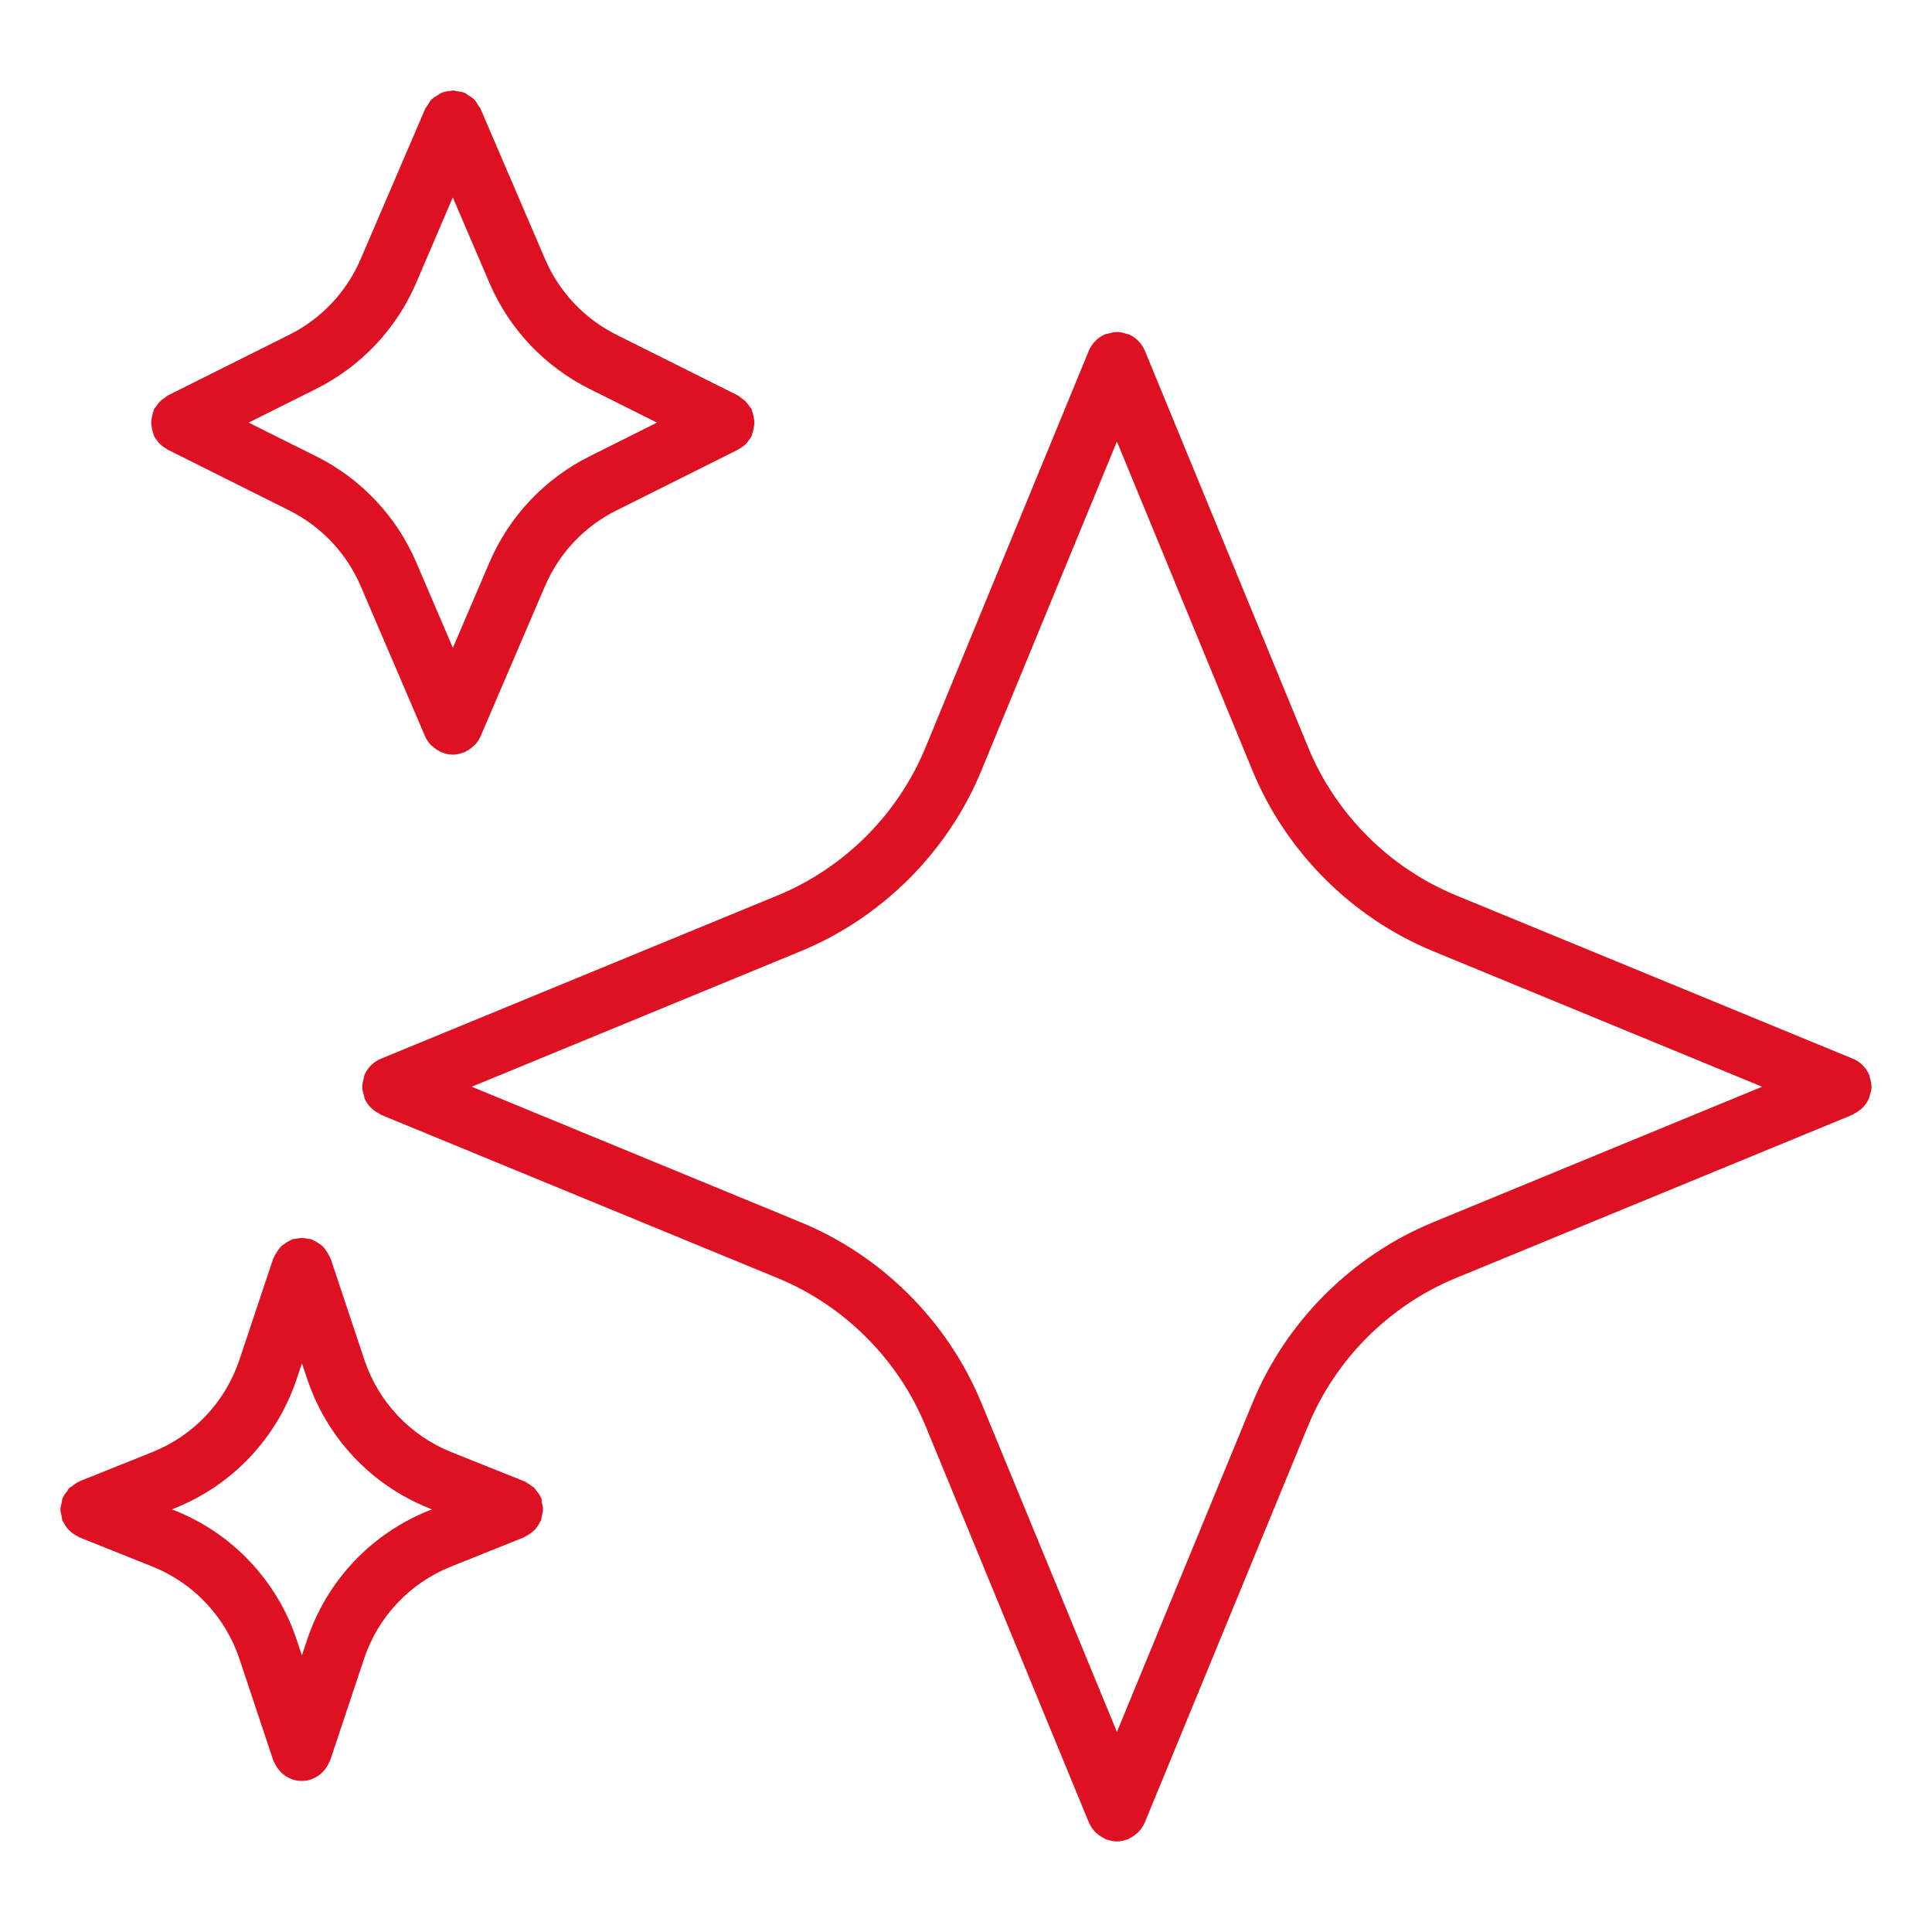<?xml version="1.0" encoding="UTF-8"?> <svg xmlns="http://www.w3.org/2000/svg" viewBox="0 0 100 100" fill-rule="evenodd"><path d="m96.781 55.777c-0.012-0.039-0.008-0.082-0.023-0.125l-0.004-0.004c-0.078-0.188-0.191-0.359-0.34-0.508-0.145-0.145-0.316-0.262-0.504-0.34h-0.004l-20.543-8.457c-3.445-1.418-6.231-4.207-7.648-7.648l-8.457-20.543-0.004-0.004c-0.078-0.188-0.191-0.359-0.34-0.508-0.145-0.145-0.316-0.262-0.508-0.34h-0.004c-0.031-0.012-0.062-0.008-0.094-0.02-0.164-0.055-0.328-0.098-0.504-0.098-0.152 0-0.297 0.043-0.438 0.086-0.051 0.016-0.105 0.008-0.156 0.031 0 0-0.004 0-0.004 0.004-0.188 0.078-0.359 0.191-0.504 0.34-0.145 0.145-0.262 0.316-0.34 0.508l-0.004 0.004-8.457 20.543c-1.418 3.445-4.207 6.231-7.648 7.648l-20.543 8.457-0.004 0.004c-0.188 0.078-0.359 0.191-0.504 0.336s-0.262 0.316-0.34 0.508l-0.004 0.004c-0.016 0.039-0.012 0.082-0.023 0.125-0.039 0.148-0.082 0.305-0.082 0.469s0.043 0.32 0.09 0.473c0.012 0.039 0.008 0.082 0.023 0.125 0 0 0 0.004 0.004 0.004 0.004 0.004 0.008 0.012 0.008 0.016 0.074 0.168 0.176 0.312 0.293 0.441 0.035 0.039 0.074 0.066 0.113 0.102 0.109 0.094 0.223 0.172 0.352 0.234 0.031 0.016 0.051 0.039 0.078 0.055l20.543 8.457c3.445 1.418 6.231 4.207 7.648 7.648l8.461 20.539s0 0.004 0.004 0.004c0.004 0.004 0.008 0.012 0.008 0.016 0.074 0.168 0.176 0.312 0.293 0.441 0.035 0.039 0.074 0.066 0.113 0.102 0.109 0.094 0.223 0.172 0.352 0.234 0.031 0.016 0.051 0.039 0.078 0.055 0.02 0.008 0.039 0.004 0.059 0.012 0.168 0.062 0.348 0.105 0.531 0.105h0.004 0.004c0.184 0 0.359-0.043 0.531-0.105 0.02-0.008 0.039-0.004 0.059-0.012 0.031-0.012 0.051-0.039 0.078-0.055 0.129-0.062 0.242-0.141 0.352-0.234 0.039-0.035 0.078-0.062 0.113-0.102 0.117-0.129 0.219-0.27 0.293-0.441 0.004-0.004 0.008-0.012 0.008-0.016 0 0 0-0.004 0.004-0.004l8.457-20.543c1.418-3.445 4.207-6.231 7.648-7.648l20.543-8.457c0.031-0.012 0.051-0.039 0.078-0.055 0.129-0.062 0.242-0.141 0.352-0.234 0.039-0.035 0.078-0.062 0.113-0.102 0.117-0.129 0.219-0.27 0.293-0.441 0.004-0.004 0.008-0.012 0.008-0.016 0 0 0-0.004 0.004-0.004 0.016-0.039 0.012-0.082 0.023-0.125 0.062-0.148 0.102-0.305 0.102-0.469s-0.039-0.32-0.09-0.473zm-22.605 7.488c-4.207 1.734-7.617 5.141-9.348 9.348l-7.016 17.031-7.016-17.031c-1.734-4.207-5.141-7.617-9.348-9.348l-17.031-7.016 17.031-7.016c4.207-1.734 7.617-5.141 9.348-9.348l7.016-17.031 7.016 17.031c1.734 4.207 5.141 7.617 9.348 9.348l17.031 7.016zm-66.227-40.797c0.016 0.035 0.012 0.07 0.027 0.105 0.043 0.09 0.105 0.164 0.164 0.238 0.023 0.031 0.039 0.066 0.066 0.094 0.125 0.141 0.27 0.25 0.43 0.336 0.016 0.008 0.023 0.023 0.039 0.031l6.305 3.152c1.648 0.824 2.961 2.215 3.688 3.91l3.336 7.781c0.07 0.168 0.172 0.309 0.289 0.434 0.031 0.031 0.066 0.055 0.098 0.086 0.109 0.102 0.23 0.184 0.363 0.25 0.027 0.012 0.043 0.039 0.07 0.051 0.02 0.008 0.043 0.004 0.066 0.012 0.172 0.066 0.352 0.113 0.543 0.113h0.004 0.004c0.191 0 0.371-0.047 0.547-0.113 0.02-0.008 0.043-0.004 0.066-0.012 0.027-0.012 0.047-0.035 0.07-0.051 0.133-0.066 0.254-0.148 0.363-0.25 0.031-0.031 0.07-0.055 0.098-0.086 0.117-0.125 0.219-0.27 0.289-0.434l3.336-7.781c0.727-1.695 2.035-3.086 3.688-3.91l6.305-3.152c0.016-0.008 0.023-0.023 0.039-0.031 0.16-0.086 0.305-0.195 0.43-0.336 0.027-0.031 0.043-0.062 0.066-0.094 0.059-0.078 0.121-0.148 0.164-0.238 0.016-0.035 0.016-0.07 0.027-0.105 0.043-0.102 0.062-0.203 0.082-0.309 0.016-0.098 0.035-0.188 0.035-0.285s-0.02-0.188-0.035-0.285c-0.02-0.105-0.043-0.211-0.082-0.309-0.016-0.035-0.012-0.07-0.027-0.105-0.027-0.055-0.078-0.09-0.109-0.141-0.059-0.09-0.121-0.176-0.195-0.25-0.078-0.078-0.16-0.137-0.246-0.195-0.051-0.035-0.086-0.082-0.145-0.113l-6.305-3.152c-1.648-0.824-2.961-2.215-3.688-3.91l-3.34-7.781c-0.031-0.07-0.086-0.117-0.121-0.18-0.066-0.105-0.121-0.219-0.211-0.309-0.094-0.094-0.207-0.152-0.316-0.219-0.059-0.035-0.102-0.09-0.168-0.117-0.004-0.004-0.012 0-0.016-0.004-0.129-0.055-0.27-0.07-0.41-0.086-0.066-0.008-0.129-0.035-0.191-0.035-0.039 0-0.078 0.02-0.117 0.023-0.168 0.012-0.332 0.039-0.484 0.102-0.004 0-0.008 0-0.012 0.004-0.055 0.023-0.086 0.066-0.137 0.094-0.125 0.07-0.25 0.141-0.352 0.242-0.086 0.086-0.141 0.191-0.203 0.297-0.039 0.066-0.098 0.117-0.129 0.188l-3.34 7.781c-0.727 1.695-2.035 3.086-3.688 3.91l-6.305 3.152c-0.055 0.027-0.094 0.078-0.145 0.113-0.09 0.059-0.172 0.117-0.25 0.195s-0.137 0.16-0.195 0.25c-0.035 0.051-0.082 0.086-0.109 0.141-0.016 0.035-0.016 0.07-0.027 0.105-0.043 0.102-0.062 0.203-0.082 0.309-0.02 0.098-0.039 0.188-0.039 0.285s0.02 0.188 0.035 0.285c0.023 0.105 0.043 0.207 0.086 0.309zm8.43-2.348c2.309-1.156 4.144-3.102 5.16-5.473l1.898-4.43 1.898 4.43c1.02 2.375 2.852 4.32 5.16 5.473l3.512 1.754-3.508 1.754c-2.309 1.156-4.144 3.102-5.16 5.473l-1.898 4.43-1.898-4.43c-1.02-2.375-2.852-4.32-5.16-5.473l-3.512-1.754zm11.637 57.422c-0.004-0.008-0.008-0.012-0.012-0.016-0.059-0.141-0.152-0.262-0.25-0.379-0.031-0.039-0.051-0.09-0.086-0.125-0.059-0.059-0.141-0.094-0.211-0.145-0.098-0.07-0.184-0.148-0.293-0.191-0.008-0.004-0.012-0.012-0.02-0.012l-3.773-1.508c-2.137-0.855-3.781-2.598-4.512-4.785l-1.75-5.25c-0.012-0.035-0.039-0.059-0.055-0.094-0.043-0.102-0.098-0.188-0.156-0.277-0.055-0.082-0.109-0.16-0.176-0.23-0.066-0.066-0.145-0.117-0.227-0.172-0.09-0.062-0.18-0.121-0.281-0.16-0.035-0.016-0.059-0.043-0.094-0.055-0.059-0.02-0.117-0.008-0.18-0.023-0.105-0.023-0.207-0.039-0.316-0.039s-0.211 0.016-0.316 0.039c-0.059 0.012-0.117 0.004-0.176 0.023-0.035 0.012-0.059 0.039-0.094 0.055-0.102 0.043-0.191 0.098-0.281 0.16-0.078 0.055-0.156 0.105-0.223 0.172-0.07 0.07-0.121 0.148-0.176 0.23-0.062 0.09-0.117 0.176-0.156 0.273-0.016 0.035-0.043 0.059-0.055 0.094l-1.754 5.25c-0.727 2.184-2.371 3.93-4.512 4.785l-3.773 1.512c-0.008 0.004-0.012 0.008-0.016 0.012-0.133 0.055-0.25 0.148-0.363 0.238-0.047 0.035-0.105 0.059-0.145 0.098-0.047 0.047-0.07 0.113-0.113 0.164-0.082 0.109-0.172 0.215-0.223 0.344-0.004 0.008-0.008 0.012-0.012 0.016-0.027 0.07-0.023 0.145-0.039 0.215-0.031 0.121-0.07 0.238-0.07 0.363s0.035 0.242 0.066 0.363c0.016 0.07 0.012 0.145 0.039 0.215 0.004 0.008 0.008 0.012 0.012 0.02 0.012 0.031 0.035 0.055 0.051 0.086 0.066 0.137 0.152 0.262 0.254 0.371 0.039 0.043 0.082 0.074 0.125 0.113 0.105 0.094 0.223 0.168 0.348 0.227 0.031 0.016 0.051 0.043 0.086 0.055l3.773 1.508c2.137 0.855 3.781 2.598 4.512 4.785l1.75 5.25c0.016 0.043 0.043 0.074 0.059 0.113 0.027 0.062 0.059 0.121 0.094 0.18 0.062 0.109 0.137 0.203 0.223 0.293 0.043 0.043 0.082 0.086 0.129 0.125 0.133 0.109 0.281 0.195 0.441 0.254 0.016 0.004 0.023 0.016 0.035 0.02h0.008c0.156 0.051 0.32 0.078 0.484 0.078 0.168 0 0.332-0.027 0.484-0.078h0.008c0.016-0.004 0.023-0.016 0.035-0.02 0.16-0.059 0.309-0.145 0.441-0.254 0.047-0.039 0.086-0.082 0.129-0.125 0.086-0.086 0.16-0.184 0.223-0.293 0.035-0.059 0.066-0.117 0.094-0.18 0.016-0.039 0.047-0.07 0.059-0.113l1.75-5.25c0.727-2.184 2.371-3.93 4.512-4.785l3.773-1.512c0.031-0.012 0.055-0.039 0.086-0.055 0.125-0.059 0.242-0.137 0.348-0.227 0.043-0.039 0.086-0.07 0.125-0.113 0.102-0.109 0.184-0.234 0.254-0.371 0.016-0.031 0.039-0.055 0.051-0.086 0.004-0.008 0.008-0.012 0.012-0.02 0.027-0.07 0.023-0.145 0.039-0.215 0.031-0.121 0.066-0.238 0.066-0.363s-0.035-0.242-0.066-0.363c-0.004-0.07 0.004-0.145-0.023-0.215zm-5.809 0.641c-2.992 1.199-5.293 3.637-6.312 6.695l-0.27 0.805-0.266-0.805c-1.02-3.059-3.32-5.5-6.312-6.695l-0.148-0.059 0.148-0.059c2.992-1.199 5.293-3.637 6.312-6.695l0.27-0.805 0.27 0.805c1.02 3.059 3.32 5.5 6.312 6.695l0.148 0.059z" fill="#dd1122"></path></svg> 